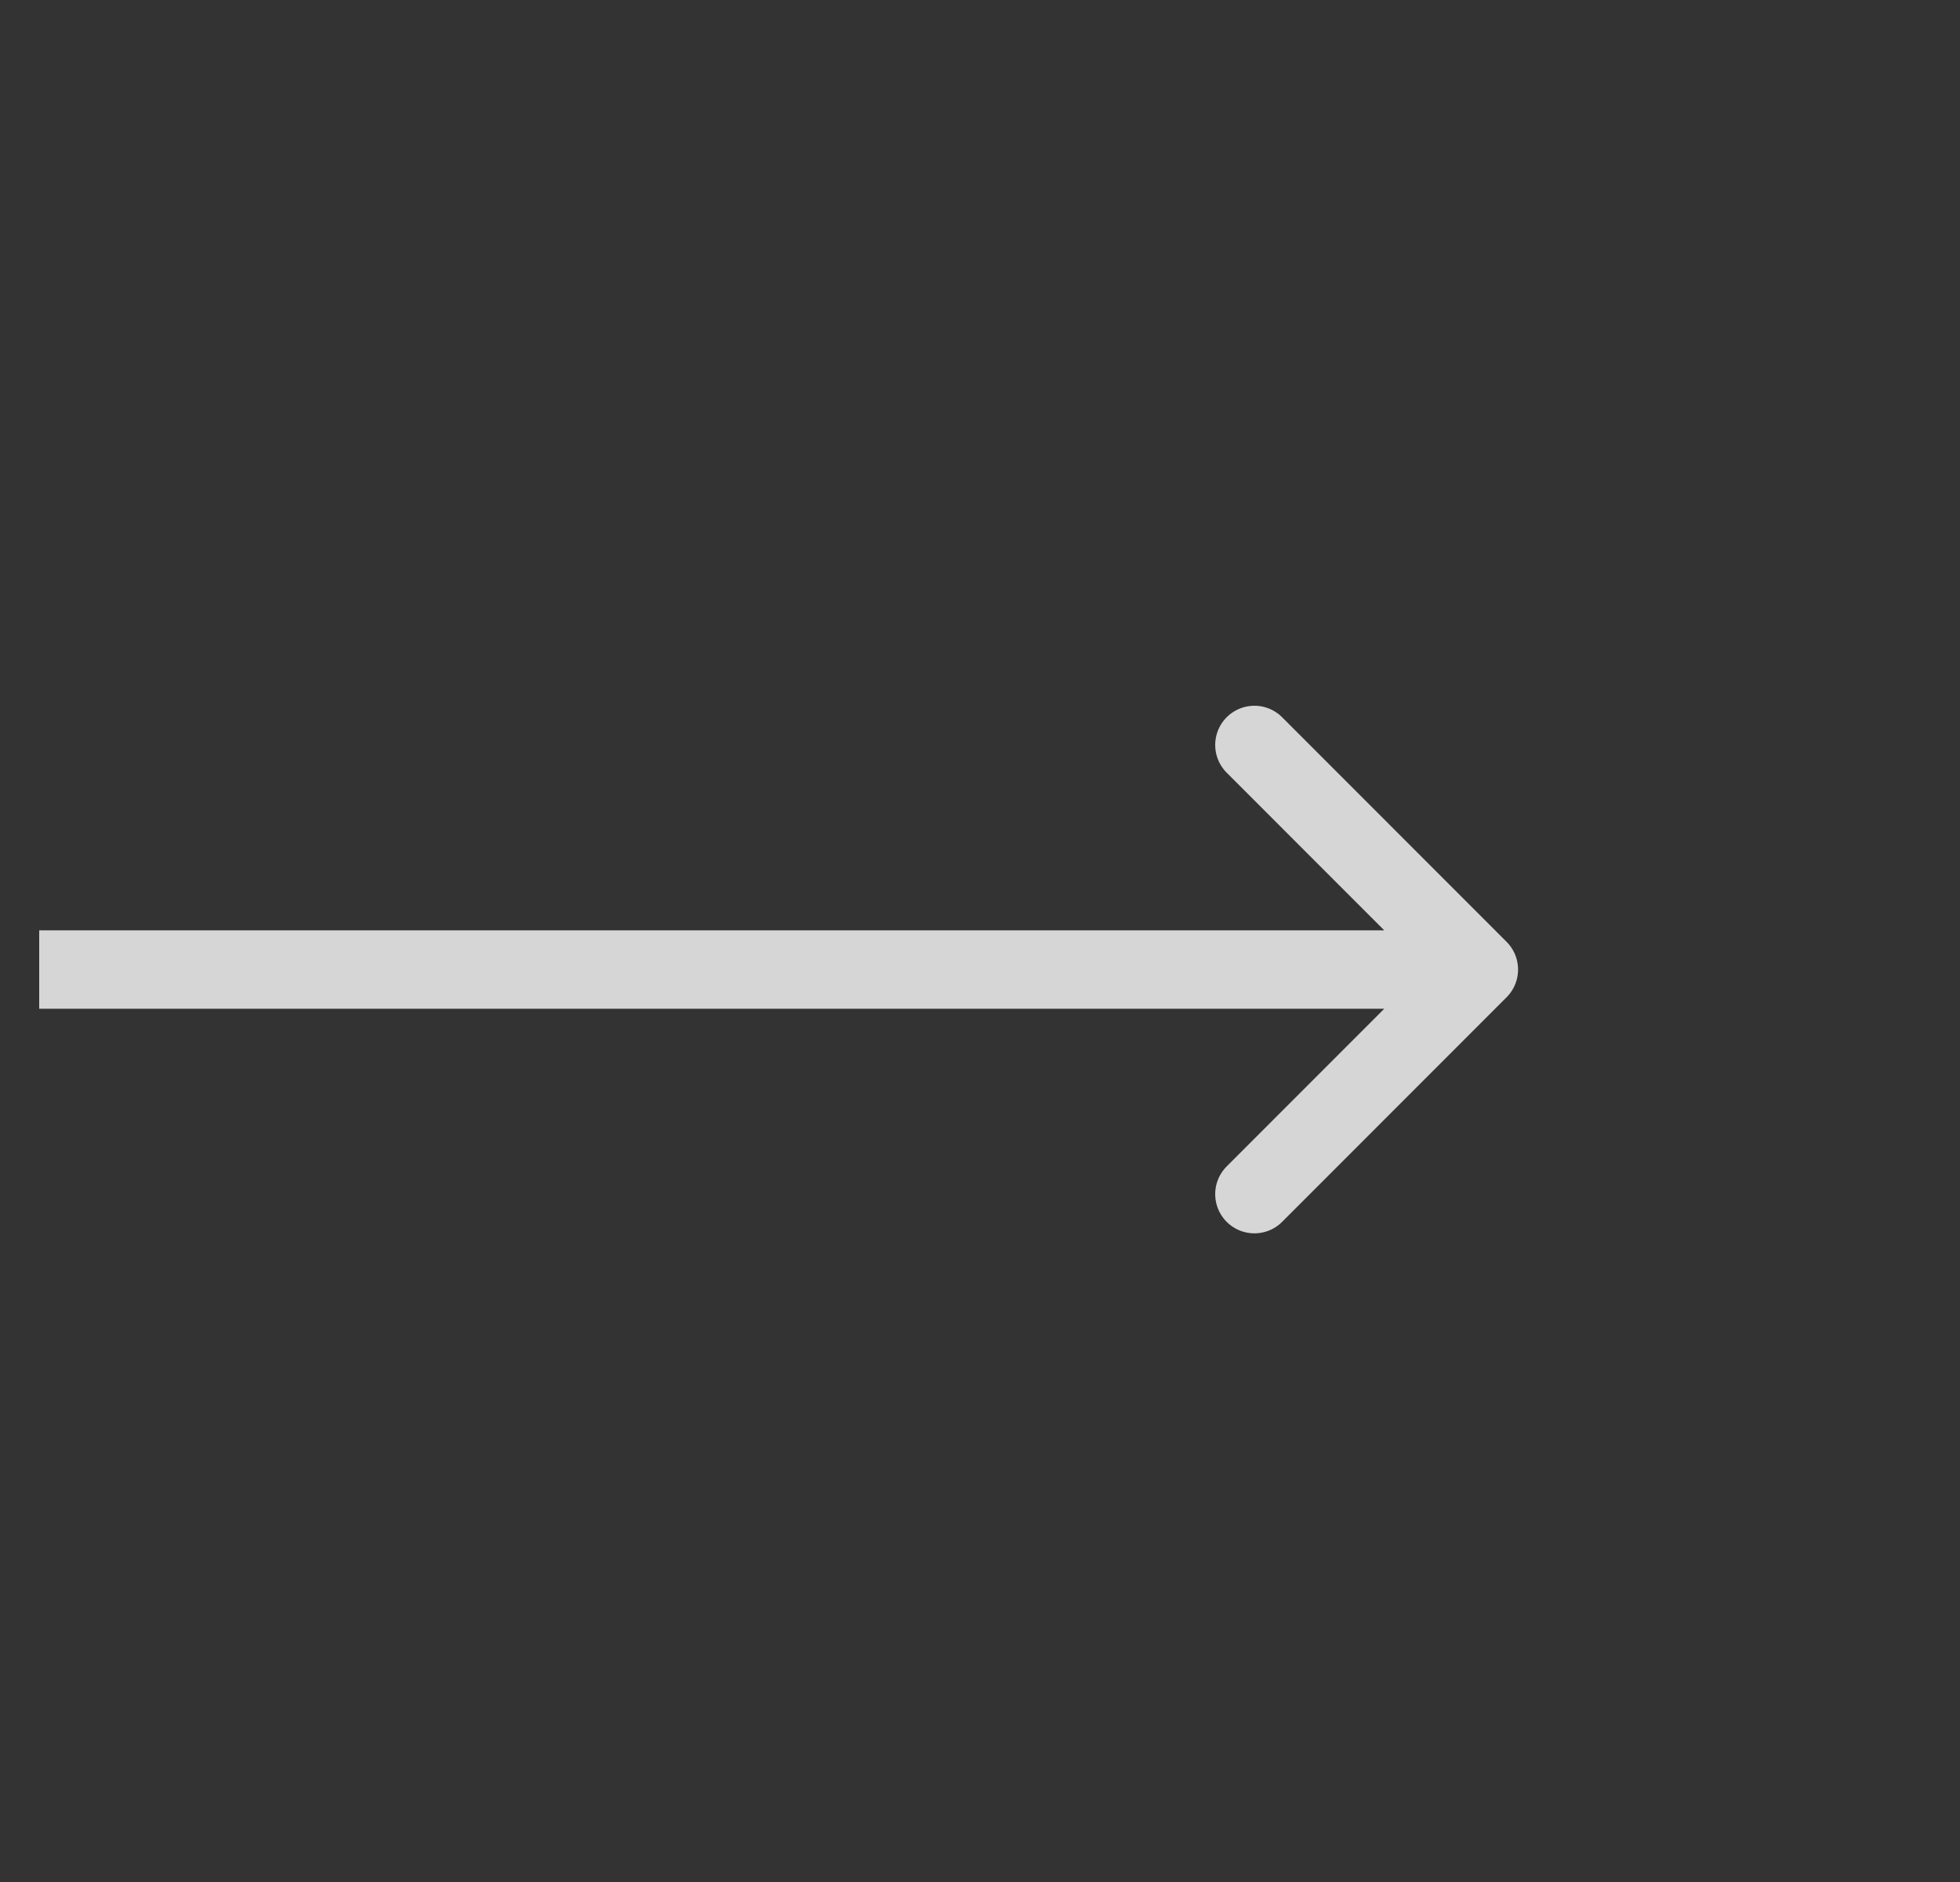 <svg width="25" height="24" viewBox="0 0 25 24" fill="none" xmlns="http://www.w3.org/2000/svg">
<rect x="0" y="0" width="25" height="24" fill="#333333" stroke="none"/>
<g clip-path="url(#clip0_1212_2659)">
<path d="M0.5 12.364L18.863 12.364M18.863 12.364L16 15.228M18.863 12.364L16 9.5" stroke="white" stroke-opacity="0.8" stroke-linecap="round" stroke-linejoin="round"/>
</g>
<defs>
<clipPath id="clip0_1212_2659">
<rect width="24" height="24" fill="white" transform="translate(0.5)"/>
</clipPath>
</defs>
</svg>
